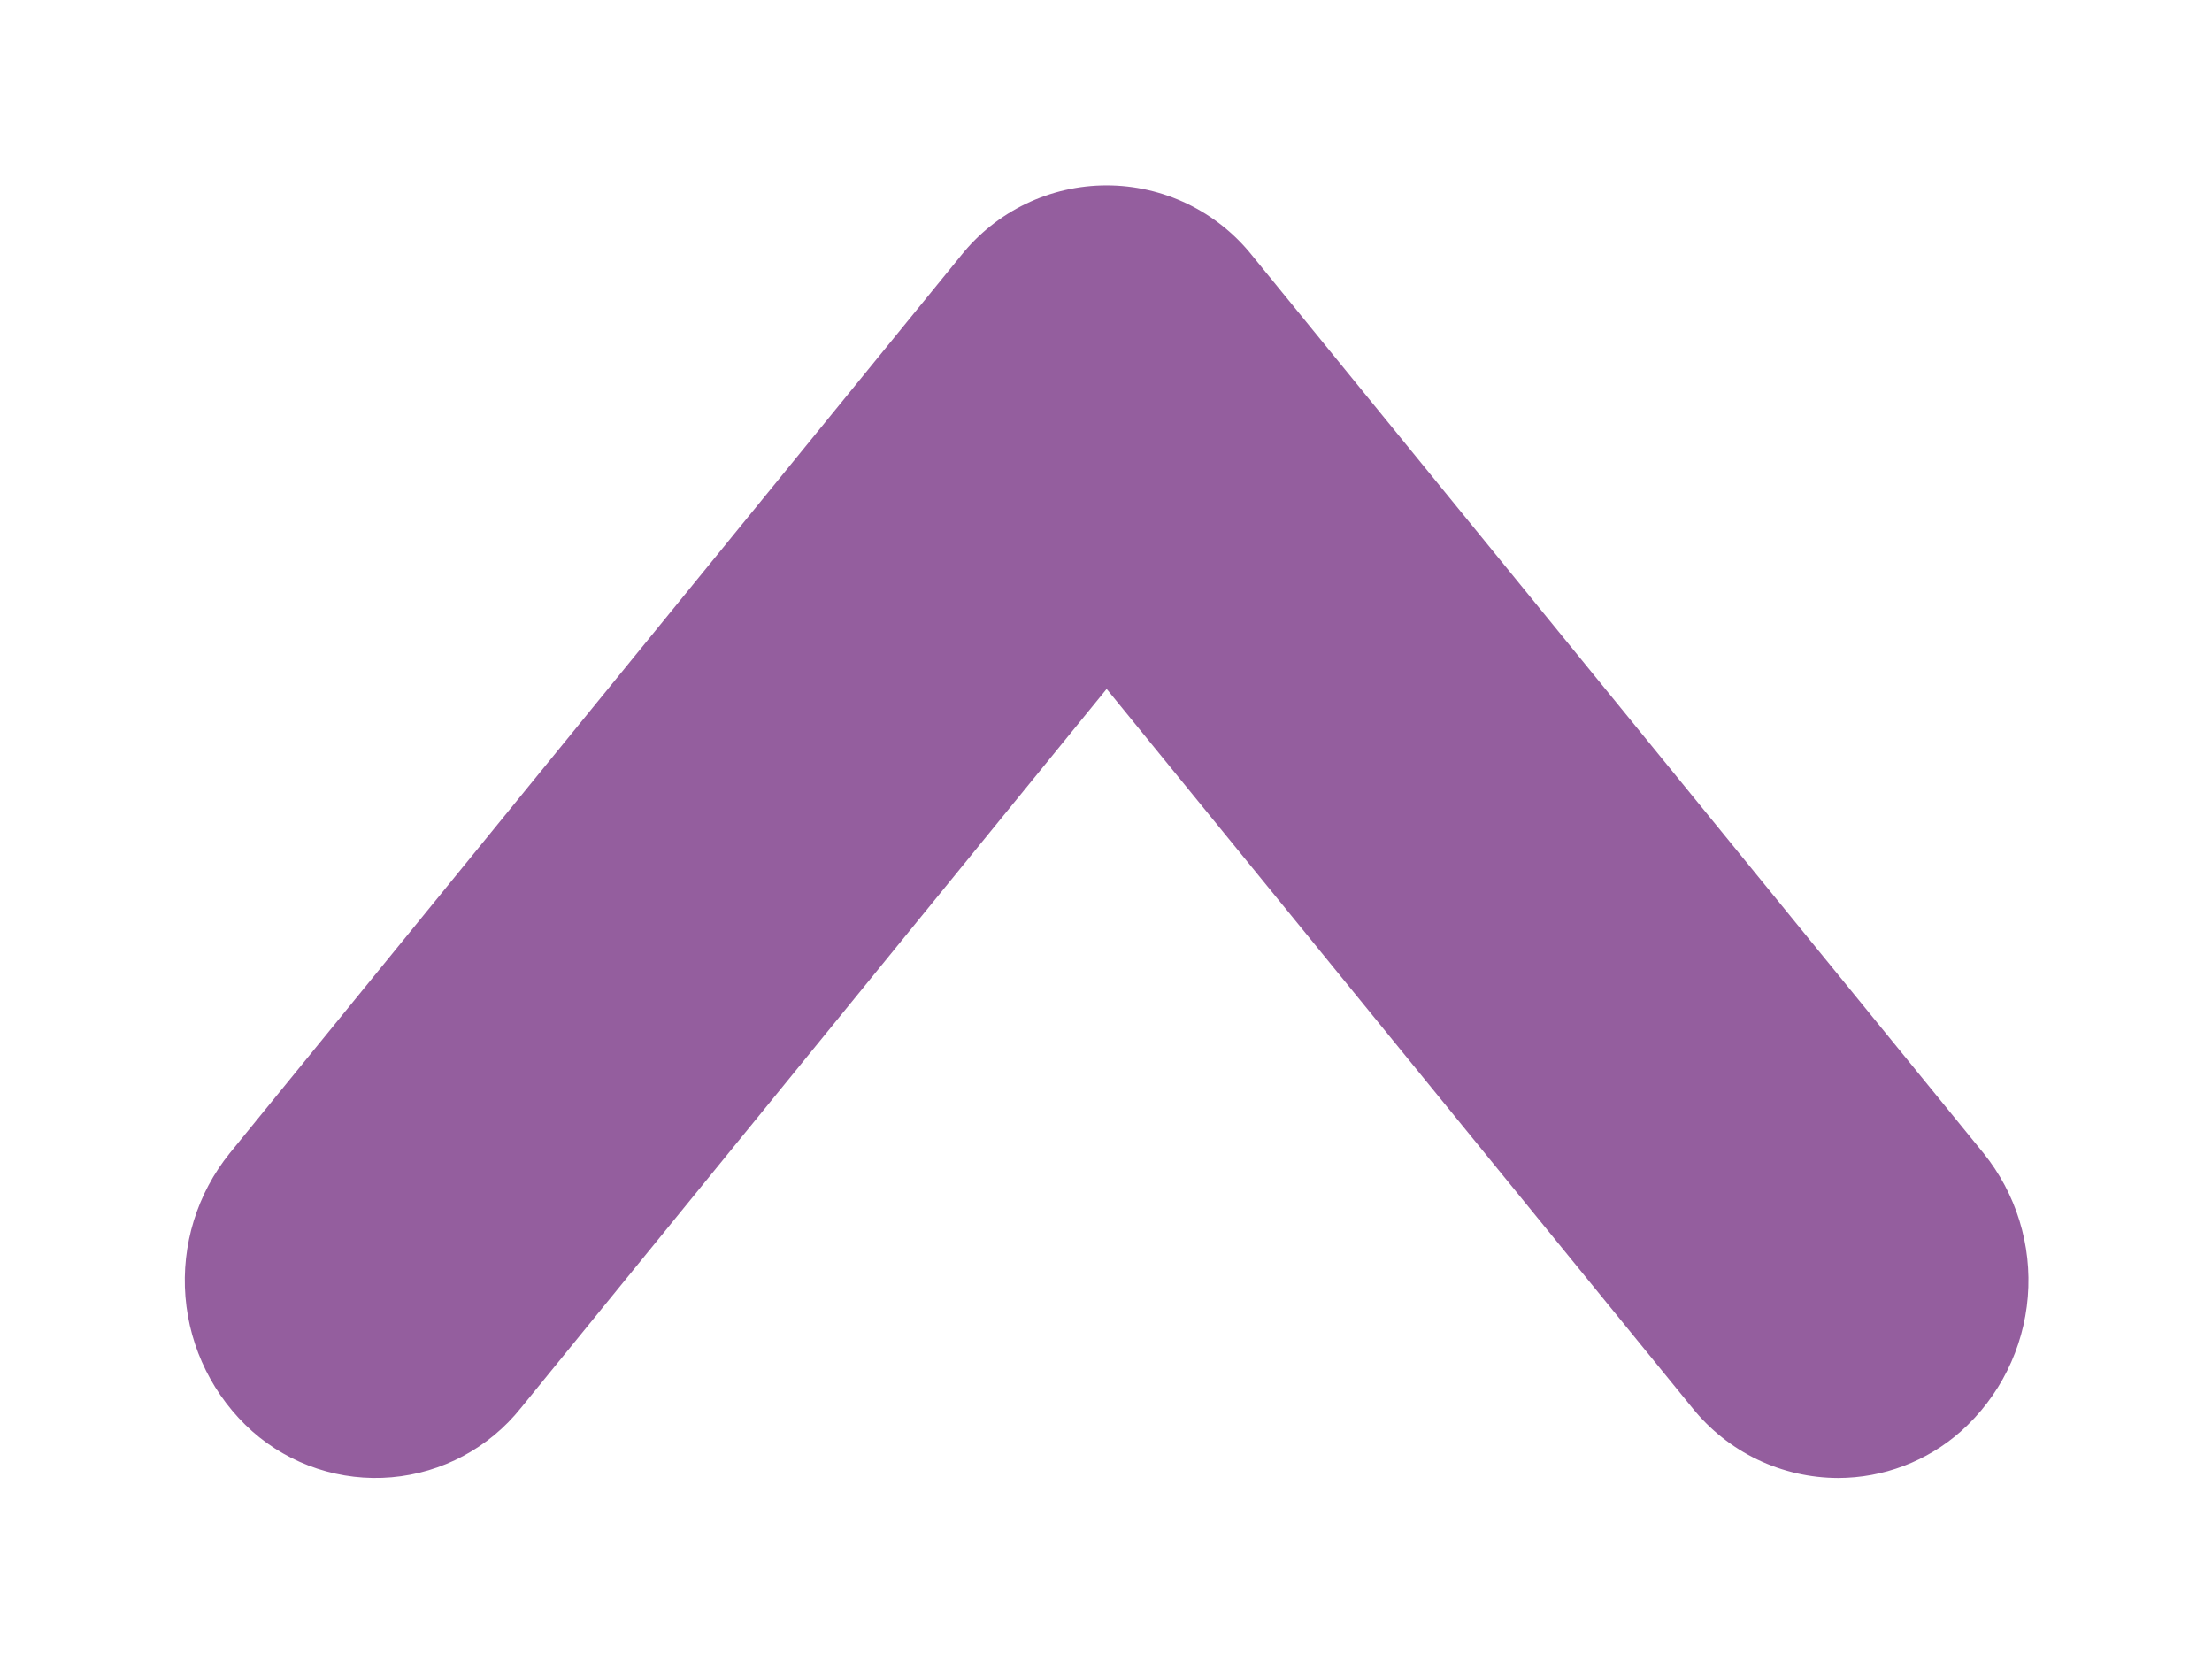 <?xml version="1.0" encoding="UTF-8"?> <svg xmlns="http://www.w3.org/2000/svg" width="241" height="181" viewBox="0 0 241 181" fill="none"> <path fill-rule="evenodd" clip-rule="evenodd" d="M200.26 160.999C197.216 160.991 194.212 160.303 191.467 158.985C188.722 157.666 186.306 155.75 184.395 153.377L120.57 75.044L56.745 153.377C55.03 155.523 52.897 157.298 50.477 158.595C48.056 159.892 45.398 160.683 42.663 160.921C39.928 161.159 37.174 160.838 34.566 159.979C31.959 159.119 29.553 157.739 27.494 155.921C23.273 152.153 20.663 146.903 20.205 141.26C19.747 135.617 21.476 130.014 25.033 125.613L104.714 27.823C106.615 25.442 109.027 23.52 111.771 22.198C114.515 20.877 117.52 20.191 120.565 20.191C123.609 20.191 126.615 20.877 129.359 22.198C132.102 23.52 134.514 25.442 136.416 27.823L216.106 125.613C219.662 130.015 221.39 135.619 220.93 141.262C220.47 146.905 217.858 152.155 213.636 155.921C209.944 159.188 205.188 160.993 200.26 160.999Z" fill="#945E9E"></path> </svg> 